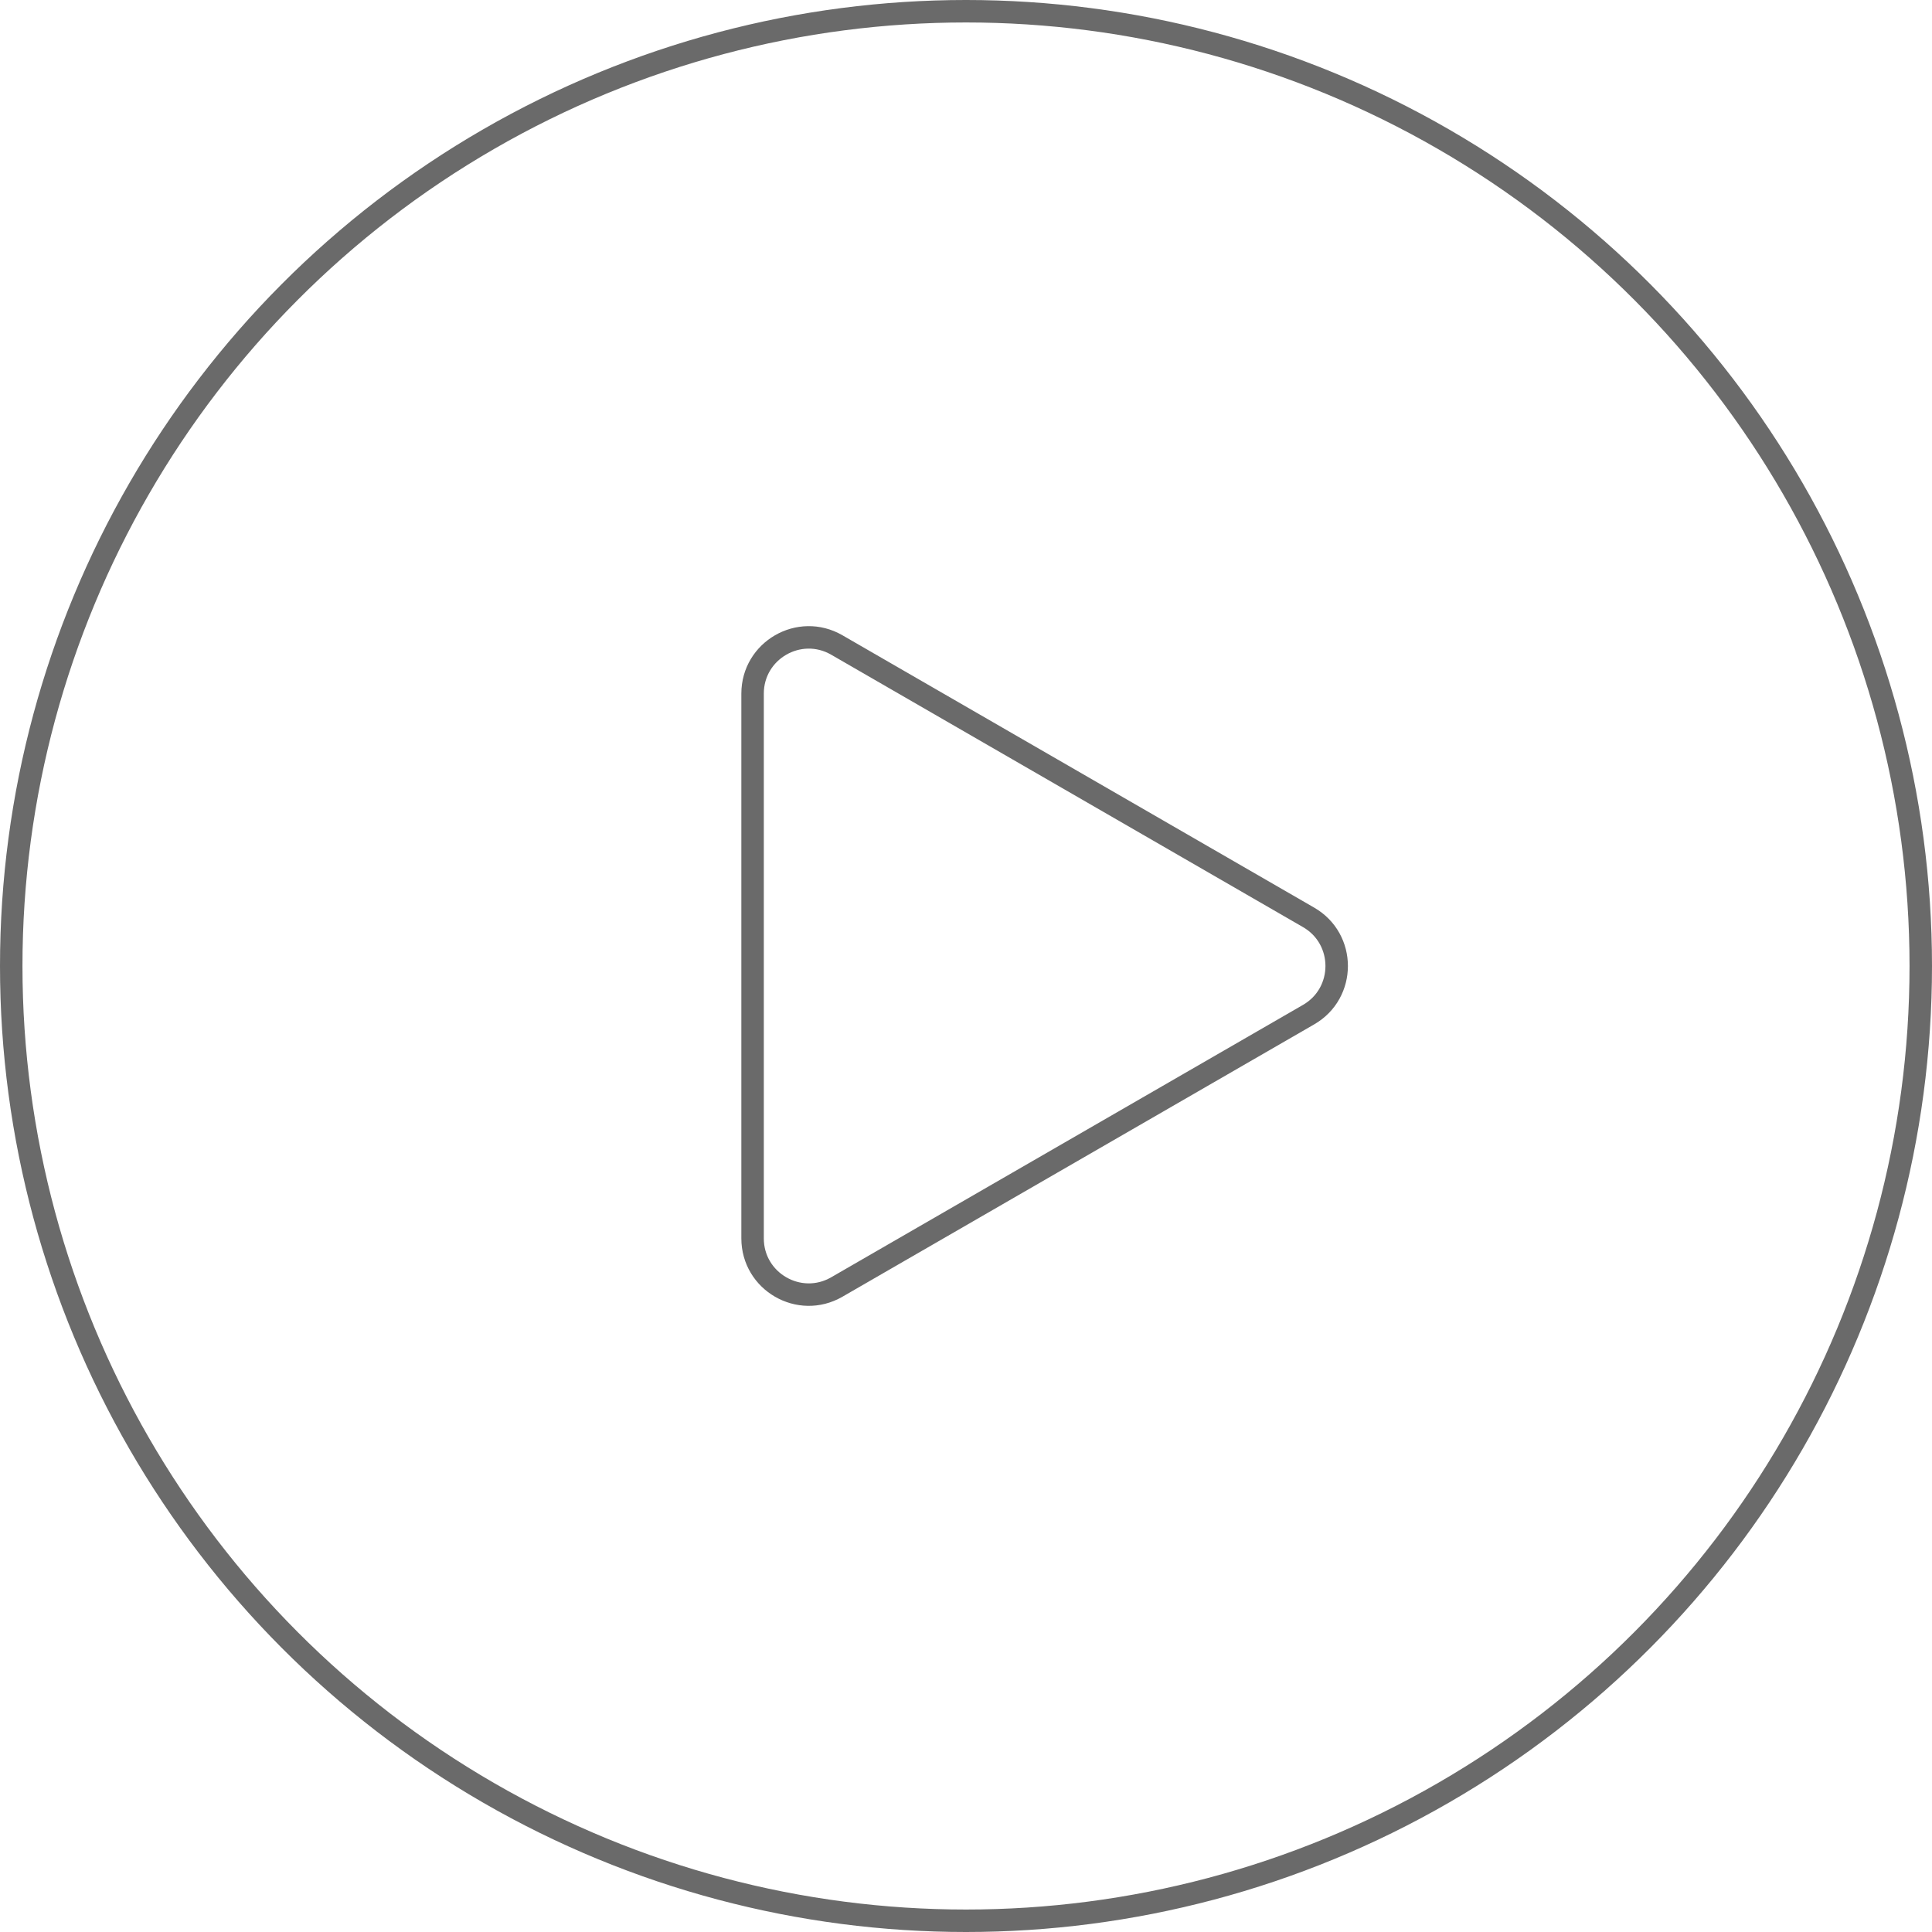 <svg width="86" height="86" viewBox="0 0 86 86" fill="none" xmlns="http://www.w3.org/2000/svg">
<circle cx="43" cy="43" r="42.5" stroke="#6A6A6A"/>
<path d="M58.25 45.165L37.25 57.289C35.583 58.252 33.5 57.049 33.5 55.124L33.5 30.876C33.5 28.951 35.583 27.748 37.25 28.711L58.25 40.835C59.917 41.797 59.917 44.203 58.25 45.165Z" stroke="#6A6A6A"/>
</svg>
